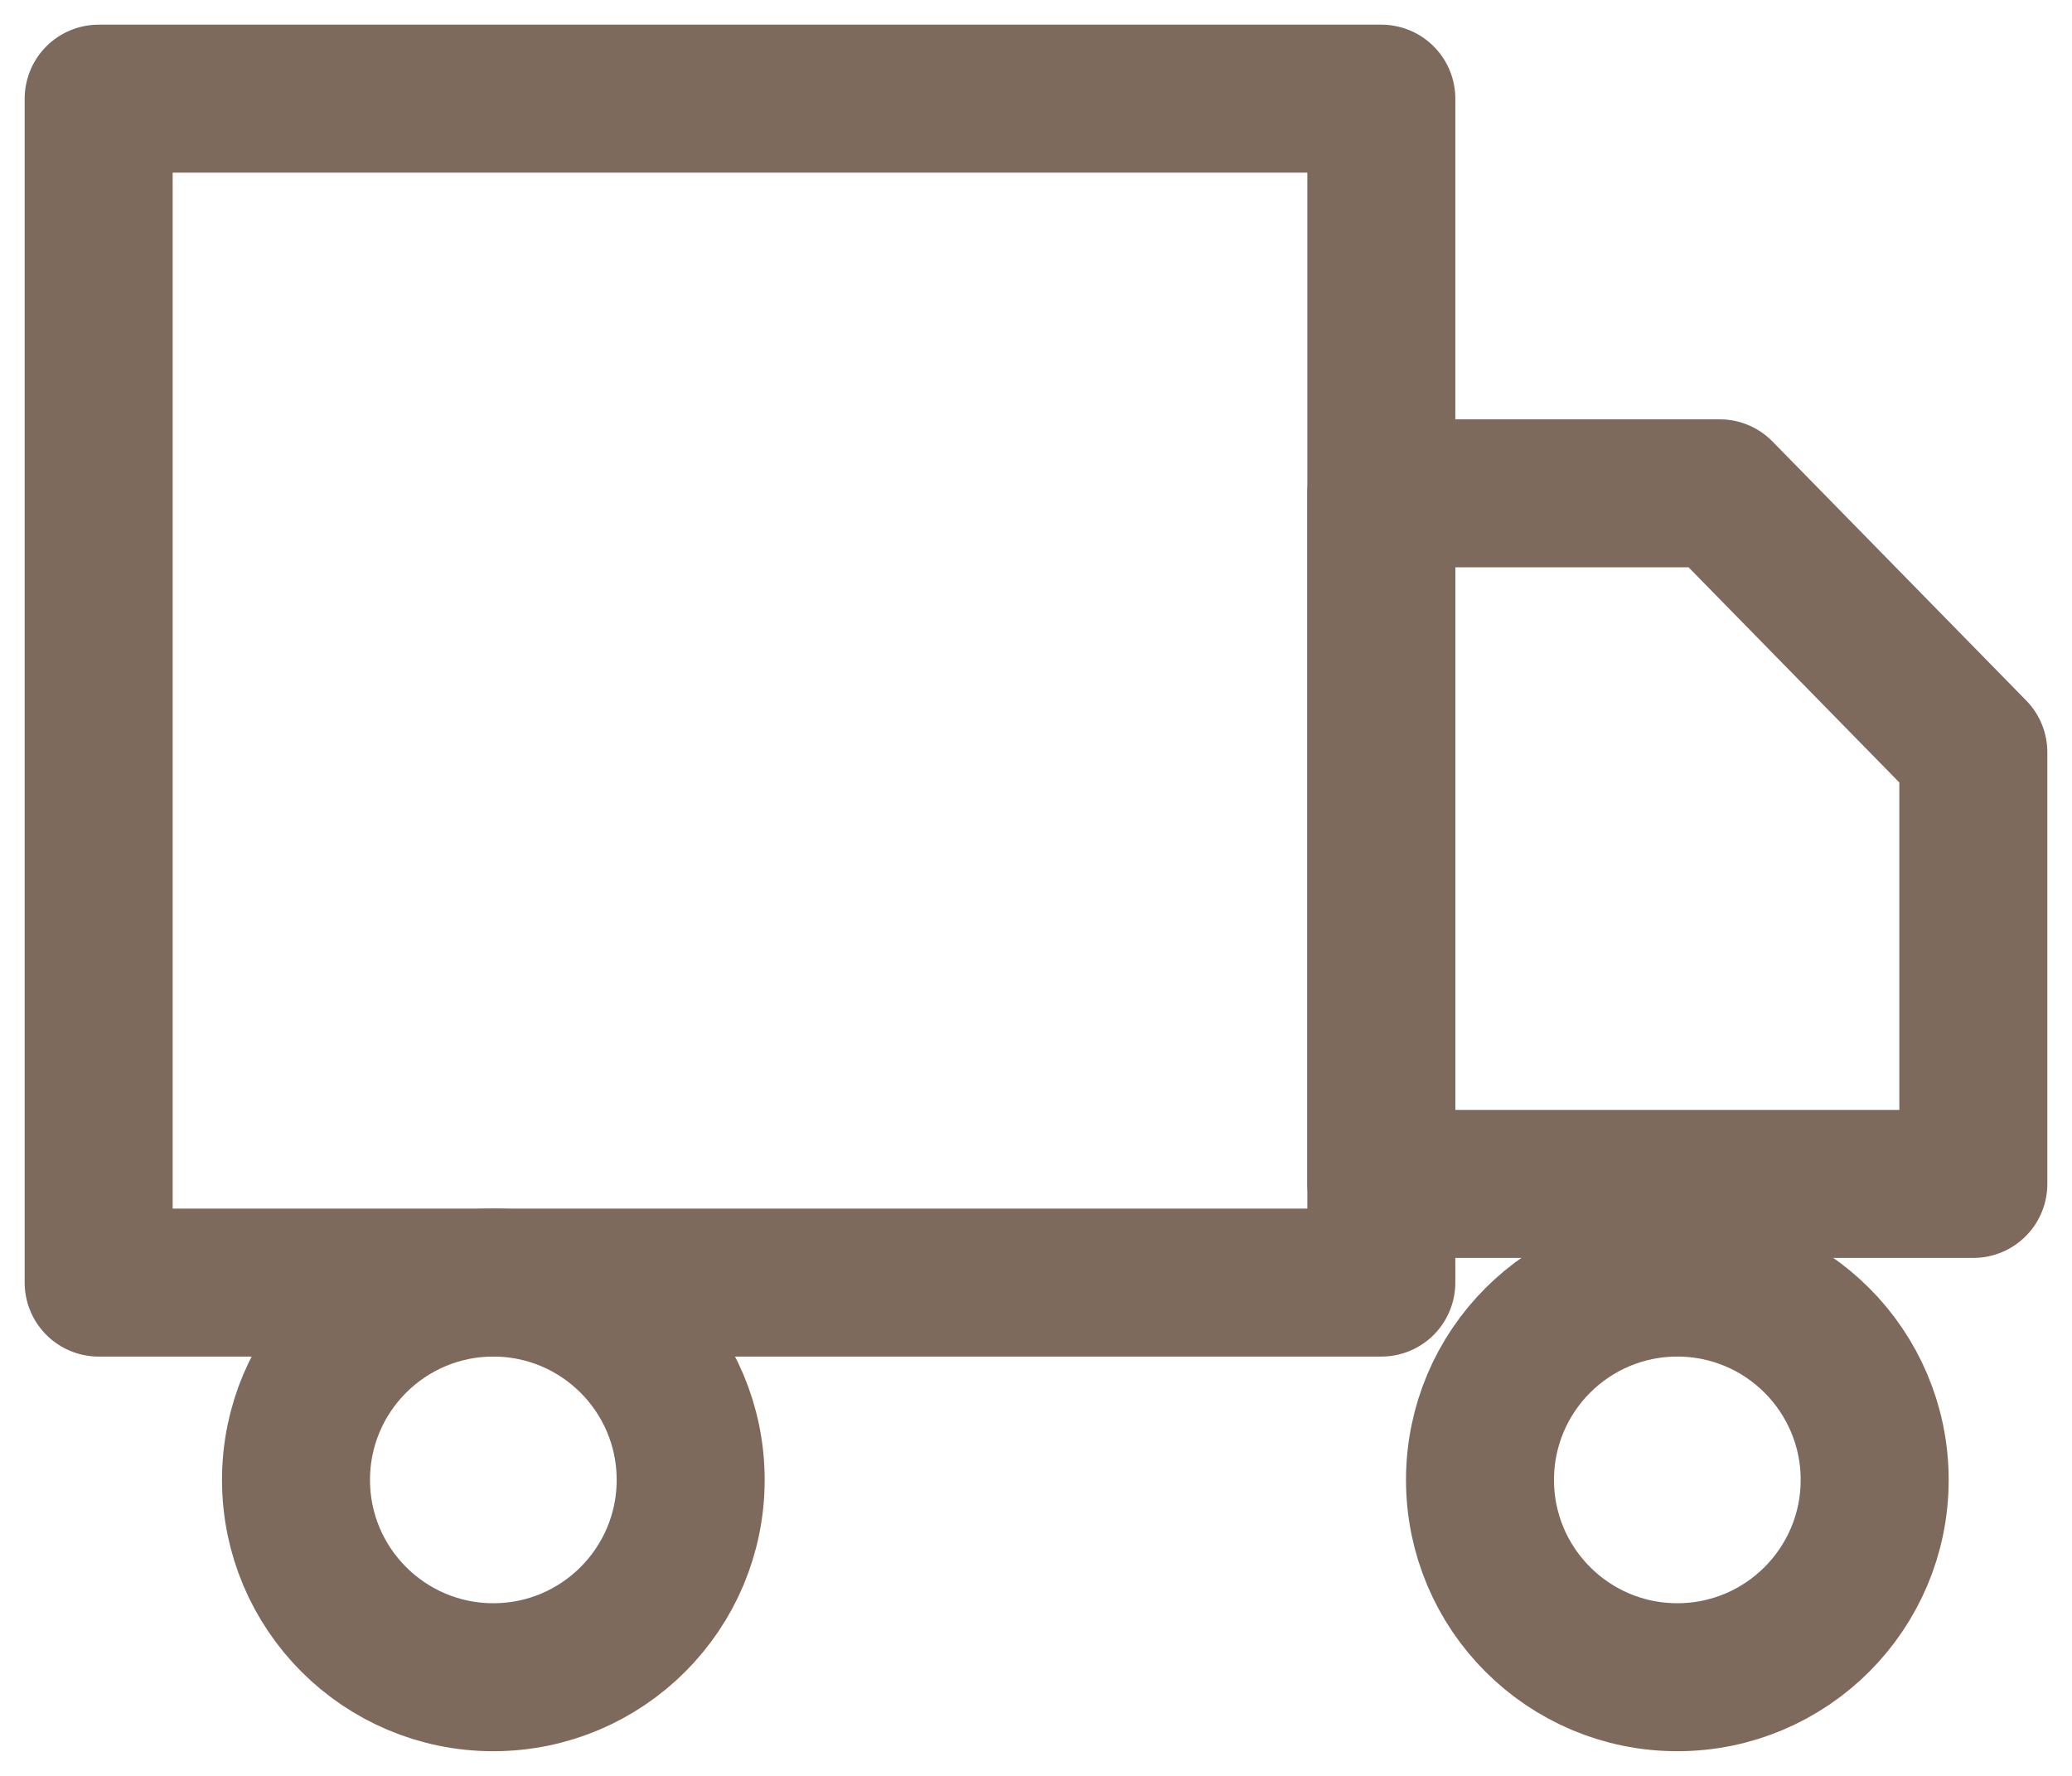<svg version="1.1" viewBox="0 0 21 18" height="18" width="21" xmlns:xlink="http://www.w3.org/1999/xlink" xmlns="http://www.w3.org/2000/svg">
    <title>truck</title>
    <g stroke-linejoin="round" stroke-linecap="round" fill-rule="evenodd" fill="none" stroke-width="1" stroke="none" id="Design">
        <g stroke-width="1.5" stroke="#7E695D" transform="translate(-912, -497)" id="Product-Page">
            <g transform="translate(893, 452)" id="Group-30">
                <g transform="translate(20, 46)" id="truck">
                    <rect height="12" width="13" y="0" x="0" id="Rectangle"></rect>
                    <polygon points="13 4 16.429 4 19 6.625 19 11 13 11" id="Path"></polygon>
                    <circle r="2" cy="14" cx="4" id="Oval"></circle>
                    <circle r="2" cy="14" cx="16" id="Oval"></circle>
                </g>
            </g>
        </g>
    </g>
</svg>